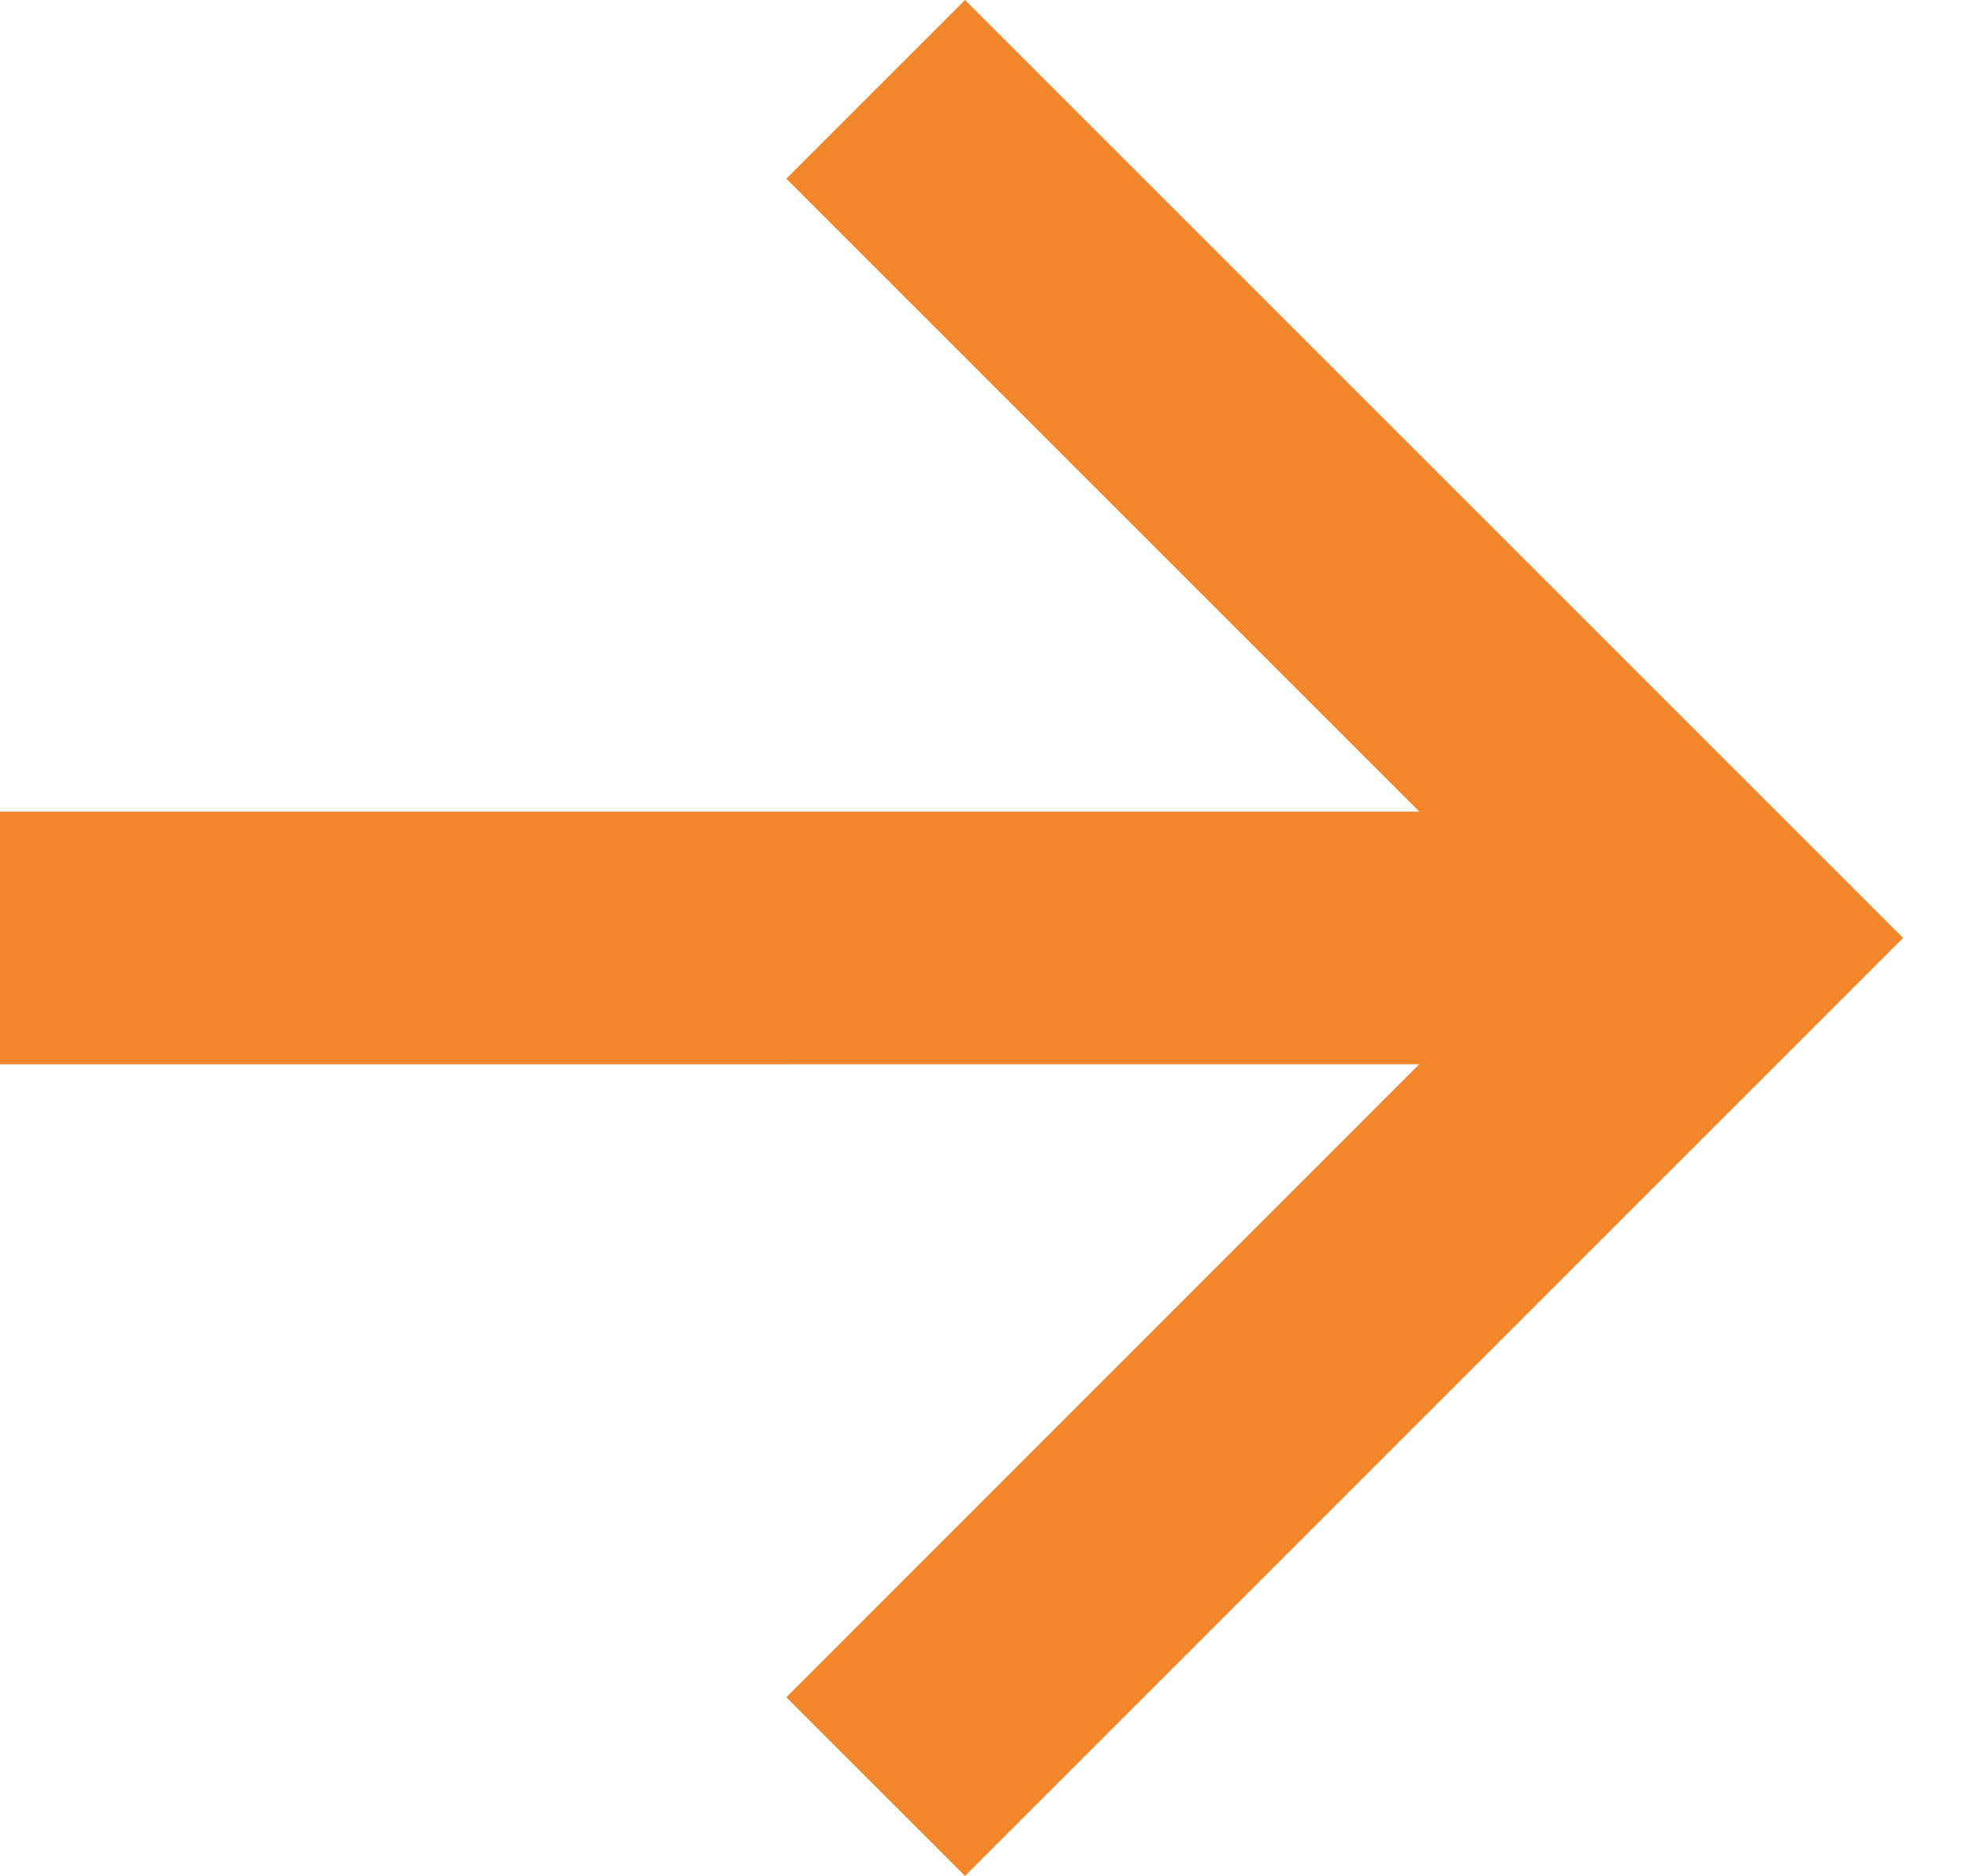 <?xml version="1.0" encoding="UTF-8"?>
<svg width="21px" height="20px" viewBox="0 0 21 20" version="1.1" xmlns="http://www.w3.org/2000/svg" xmlns:xlink="http://www.w3.org/1999/xlink">
    <title>形状结合</title>
    <g id="首页" stroke="none" stroke-width="1" fill="none" fill-rule="evenodd">
        <g id="中国委托公证人公证" transform="translate(-743, -6912)" fill="#F1862A">
            <g id="编组-4备份" transform="translate(0, 6607)">
                <g id="编组-23" transform="translate(500, 299)">
                    <path d="M253.287,6 L261.382,14.095 L263.287,16 L253.287,26 L251.382,24.095 L258.129,17.346 L243,17.347 L243,14.653 L258.13,14.653 L251.382,7.905 L253.287,6 Z" id="形状结合"></path>
                </g>
            </g>
        </g>
    </g>
</svg>